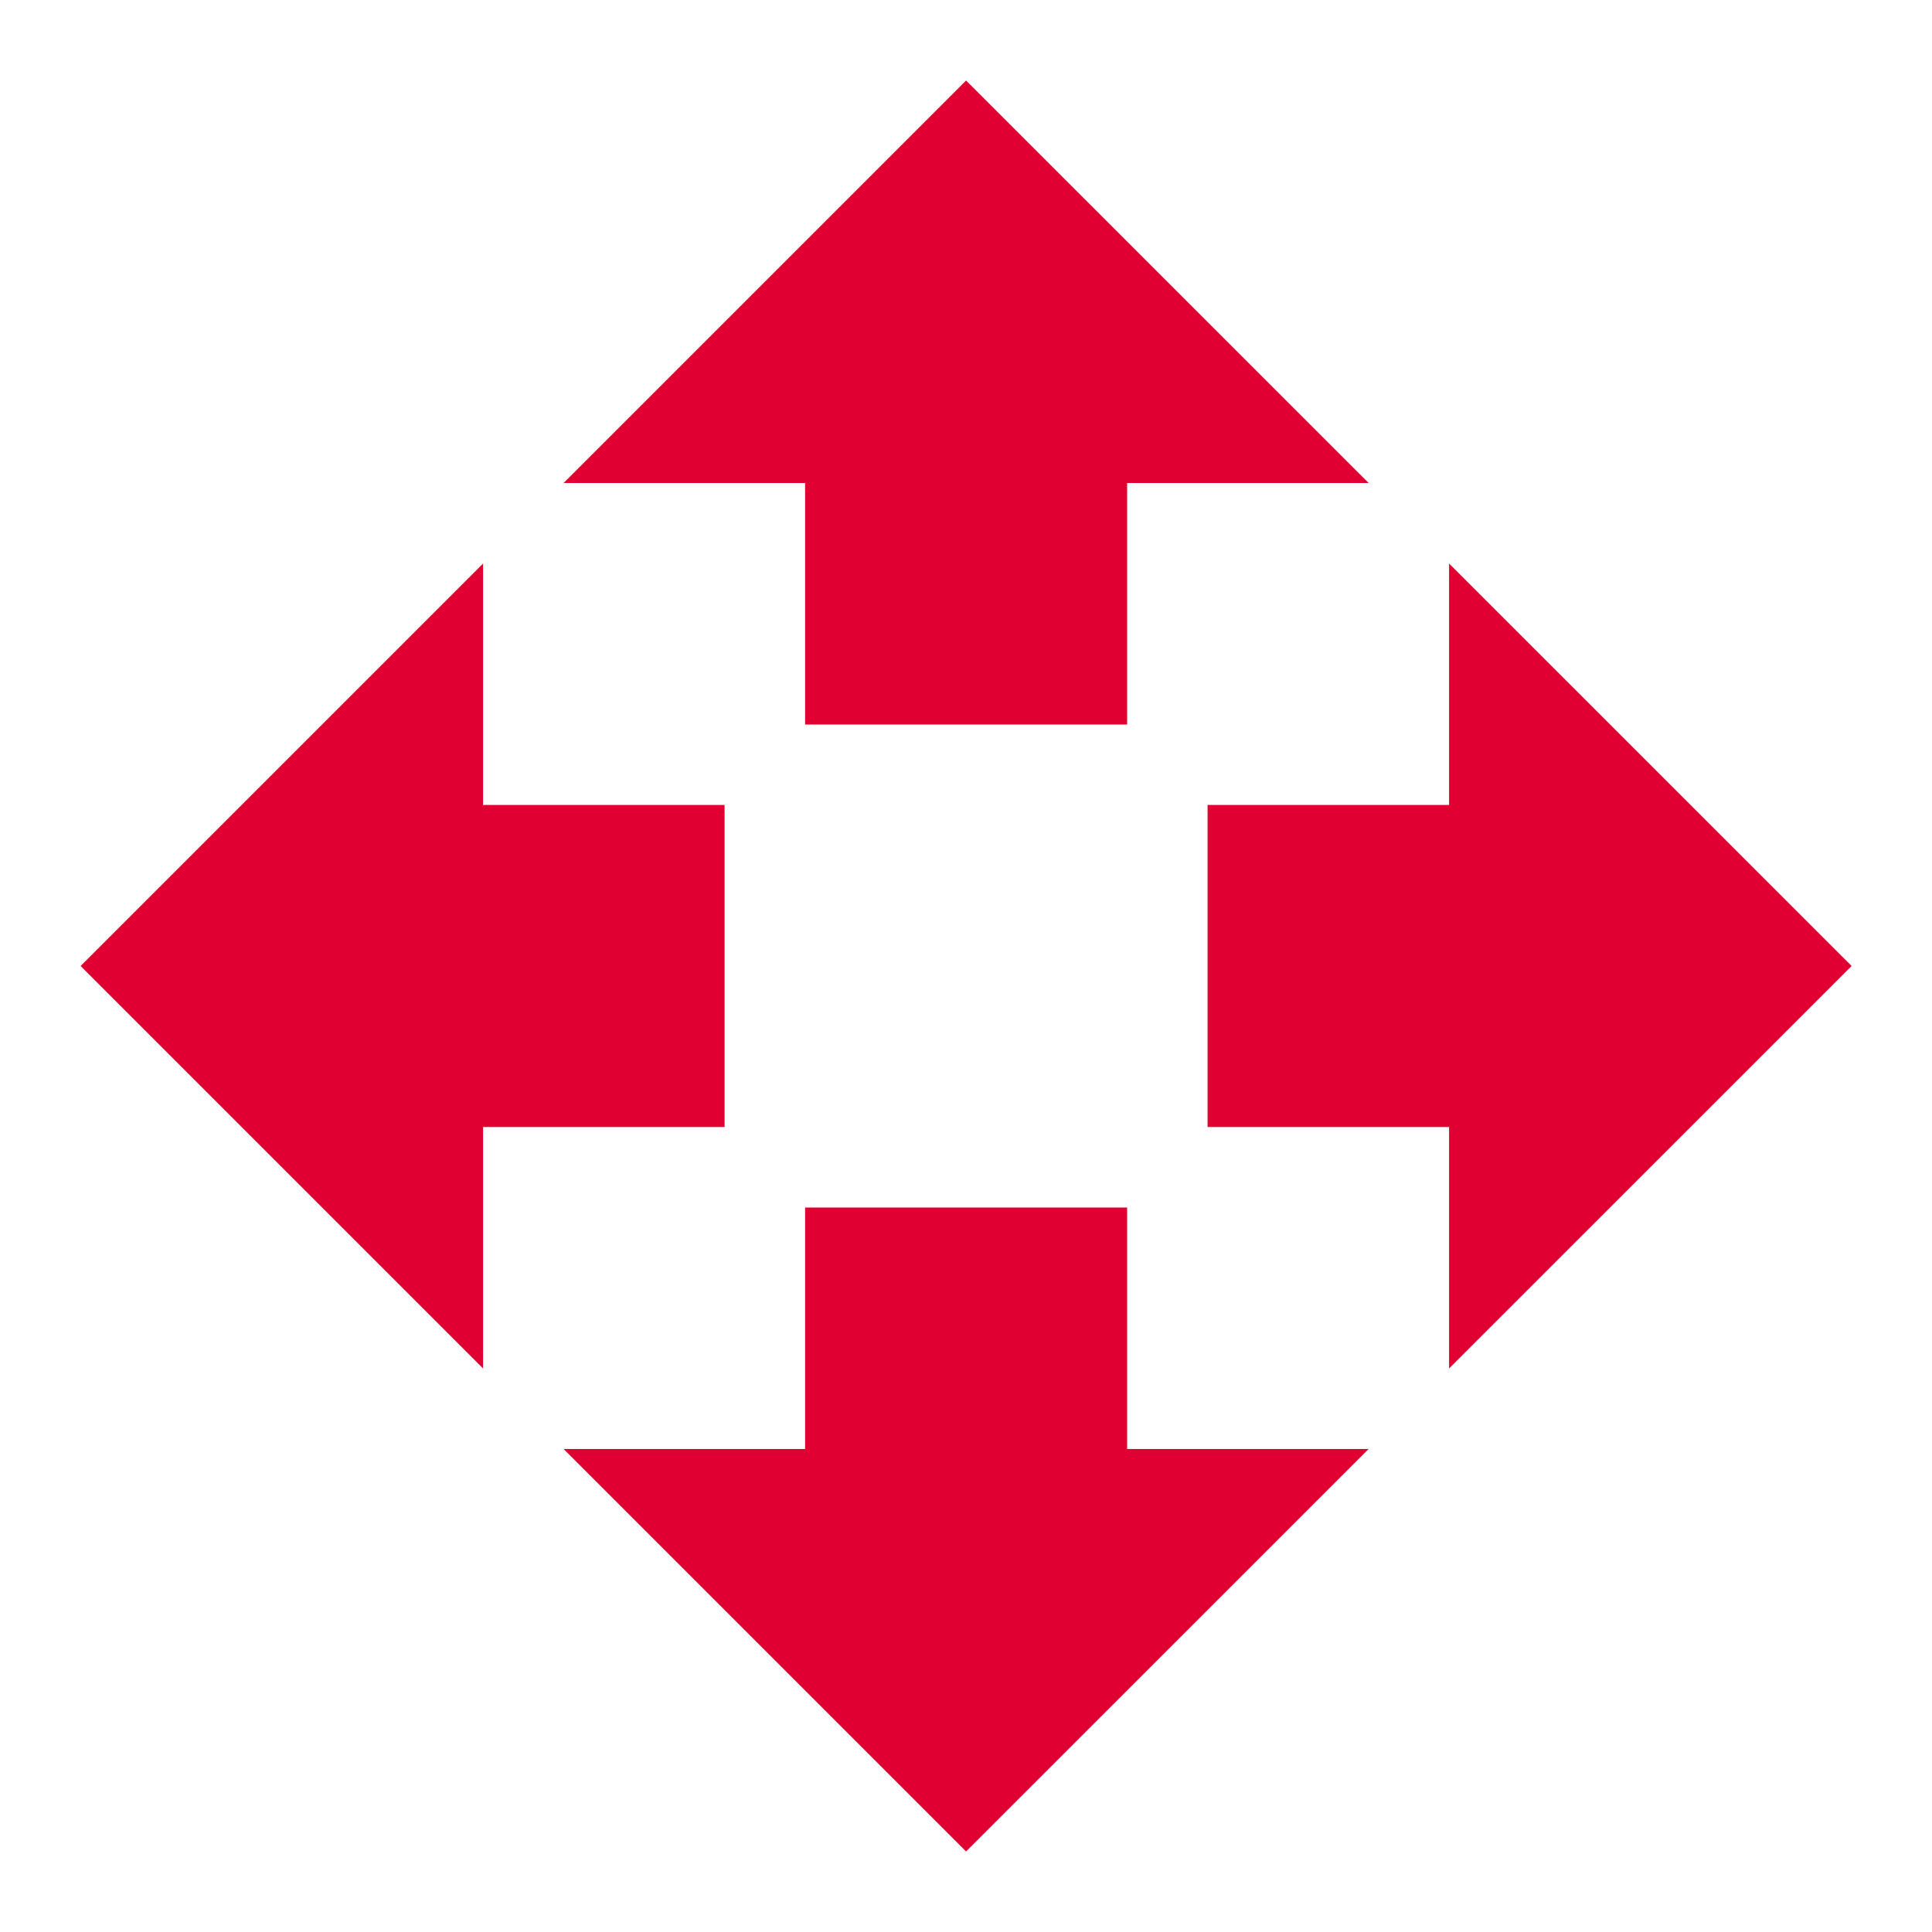 <svg width="25" height="25" viewBox="0 0 25 25" fill="none" xmlns="http://www.w3.org/2000/svg">
<path d="M10.418 9.375H14.585V6.25H17.71L12.501 1.042L7.293 6.25H10.418V9.375ZM9.376 10.416H6.251V7.292L1.043 12.5L6.251 17.708V14.583H9.376V10.416ZM23.96 12.5L18.751 7.292V10.416H15.626V14.583H18.751V17.708L23.96 12.5ZM14.585 15.625H10.418V18.75H7.293L12.501 23.958L17.71 18.75H14.585V15.625Z" fill="#E00031"/>
</svg>
